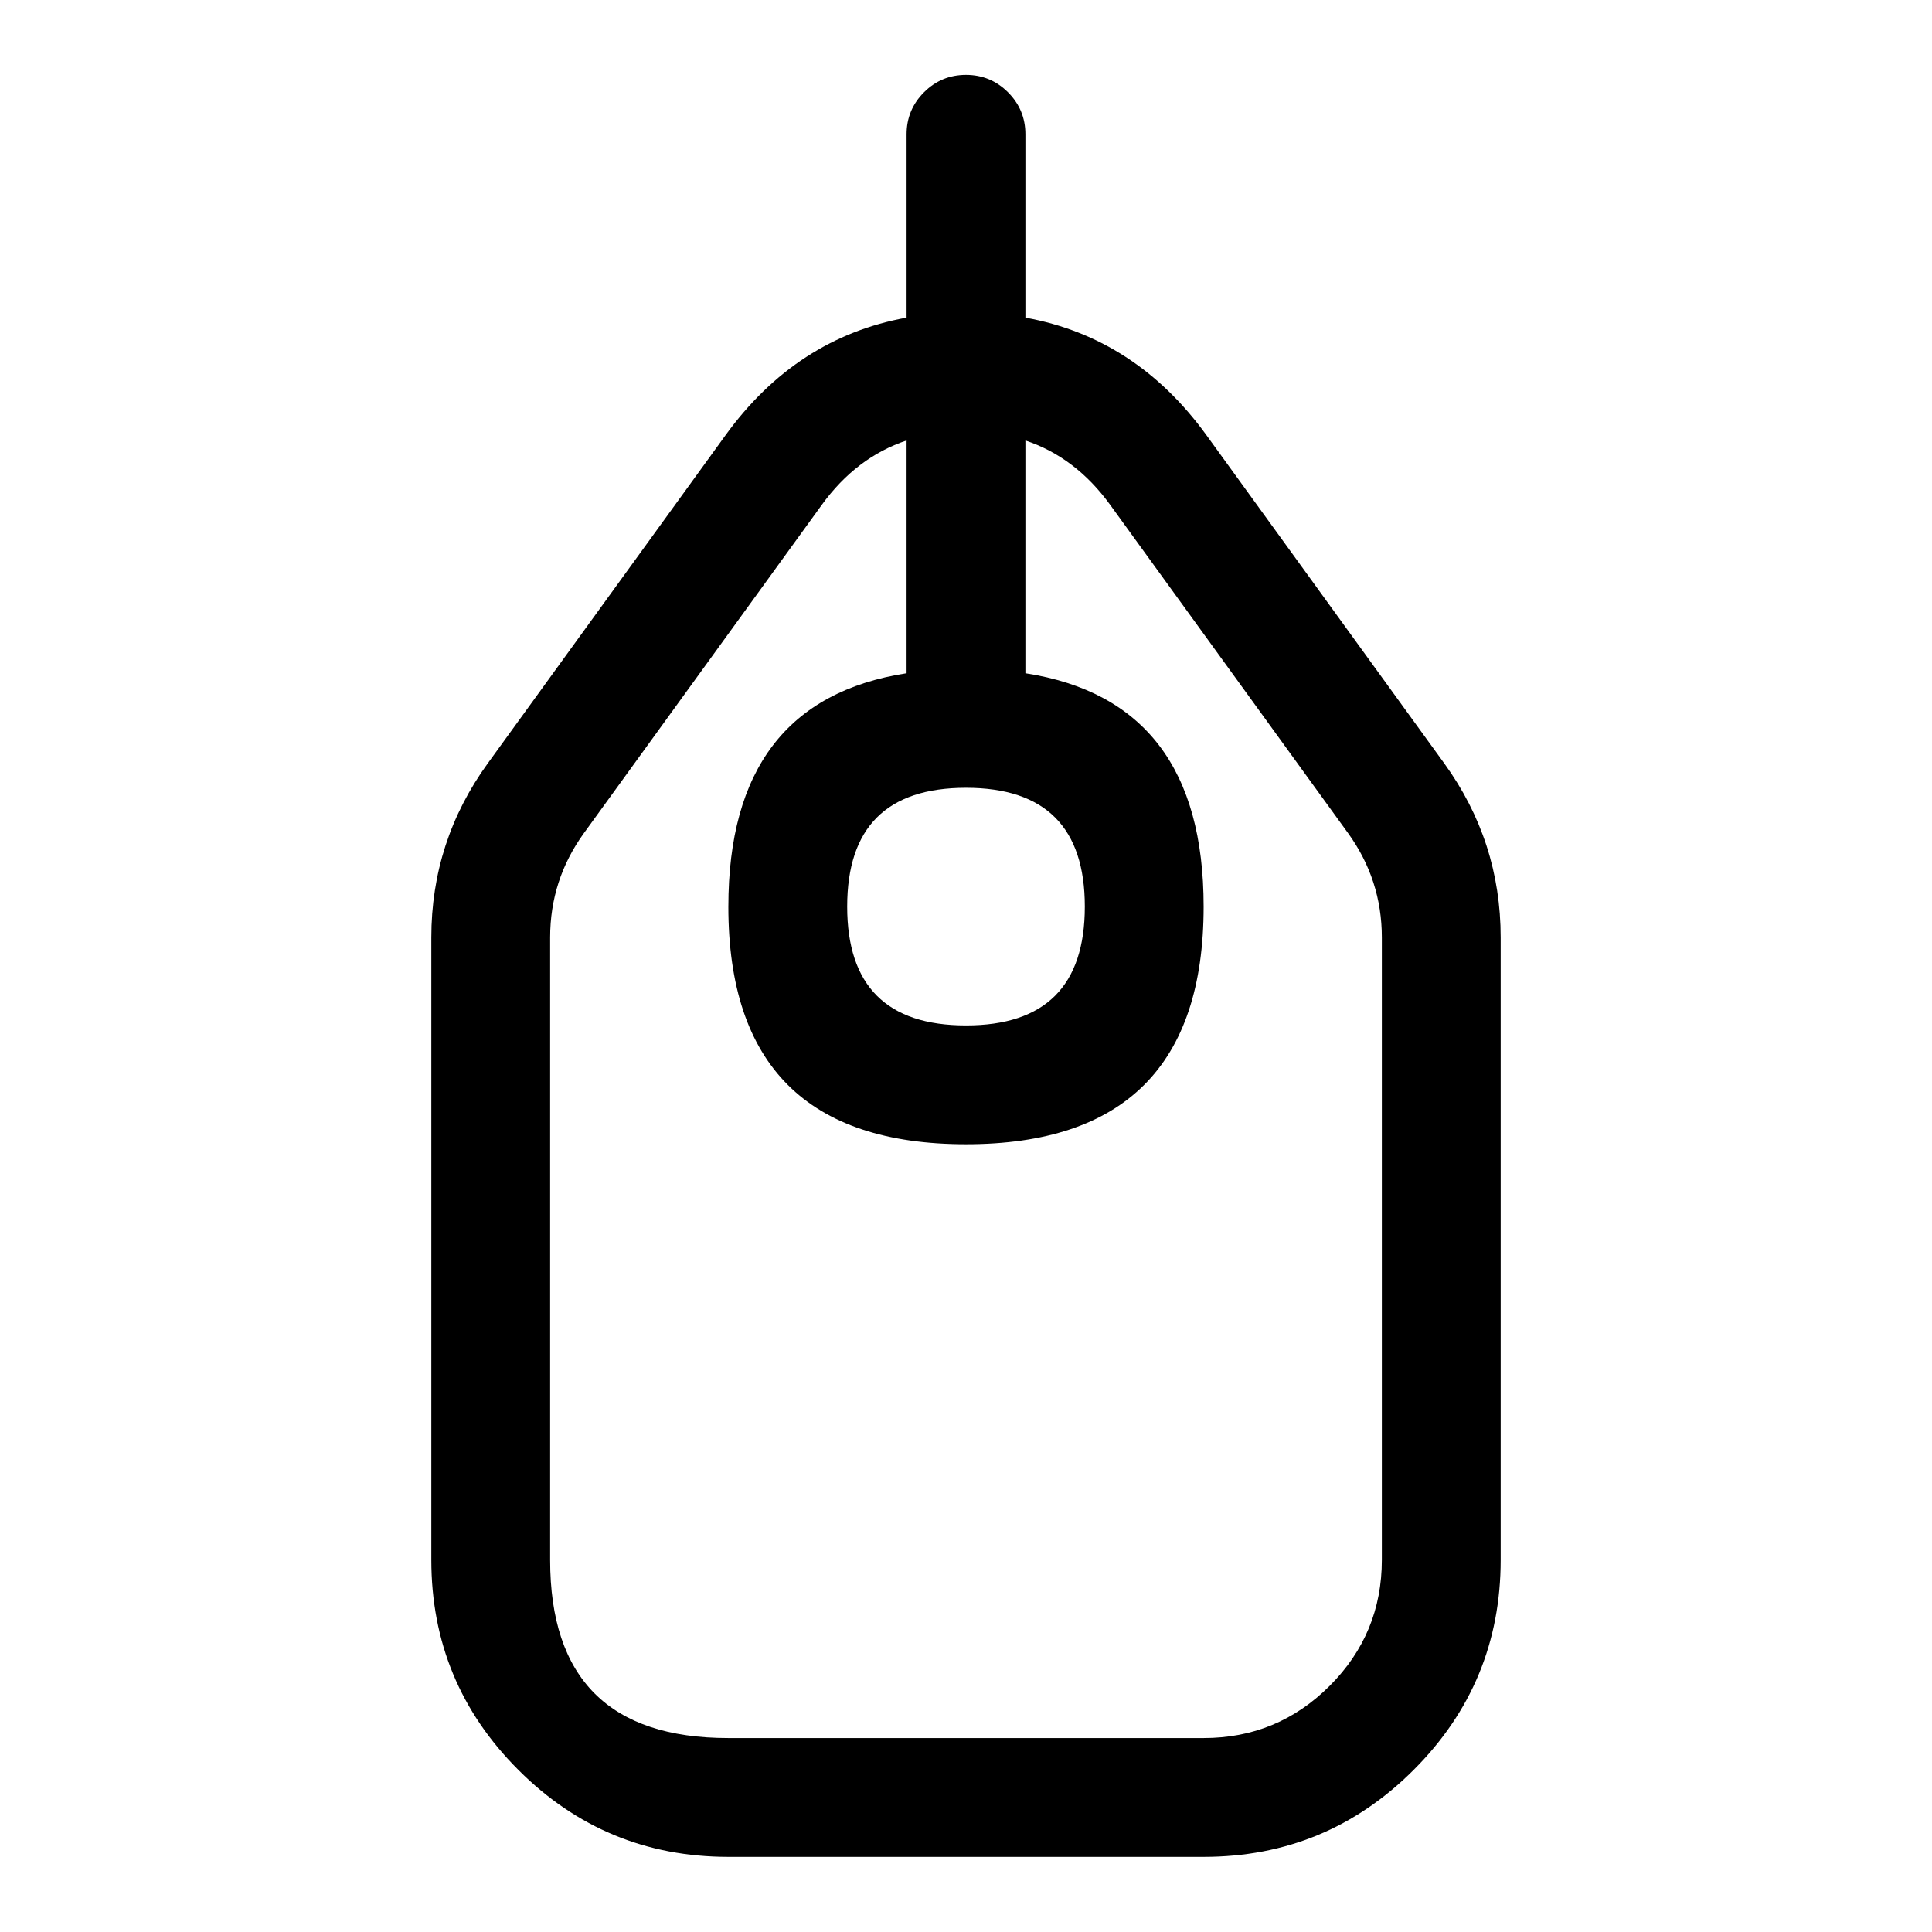 <?xml version="1.0" encoding="UTF-8"?>
<!-- The Best Svg Icon site in the world: iconSvg.co, Visit us! https://iconsvg.co -->
<svg fill="#000000" width="800px" height="800px" version="1.1" viewBox="144 144 512 512" xmlns="http://www.w3.org/2000/svg">
 <path d="m336.27 259.34c12.496-17.242 28.488-27.629 47.984-31.16v-48.594c0-4.348 1.539-8.059 4.613-11.133 3.074-3.074 6.785-4.613 11.133-4.613 4.344 0 8.055 1.539 11.133 4.613 3.074 3.074 4.609 6.785 4.609 11.133v48.594c19.496 3.531 35.492 13.918 47.988 31.16l62.992 86.93c9.98 13.777 14.973 29.168 14.973 46.184v164.93c0 21.734-7.684 40.285-23.055 55.652-15.367 15.371-33.918 23.055-55.648 23.055h-125.98c-21.734 0-40.285-7.684-55.652-23.055-15.371-15.367-23.055-33.918-23.055-55.652v-164.93c0-17.016 4.992-32.406 14.977-46.184zm0.754 124.92c0-36.359 15.742-56.973 47.23-61.844v-61.684c-8.887 2.965-16.383 8.664-22.488 17.086l-62.992 86.93c-5.988 8.266-8.984 17.5-8.984 27.707v164.93c0 31.48 15.738 47.219 47.219 47.219h125.98c13.035 0 24.164-4.609 33.387-13.832 9.219-9.219 13.828-20.348 13.828-33.387v-164.93c0-10.207-2.996-19.441-8.984-27.707l-62.992-86.93c-6.102-8.422-13.598-14.121-22.488-17.086v61.684c31.488 4.871 47.234 25.484 47.234 61.844 0 41.984-20.992 62.977-62.977 62.977-20.992 0-36.738-5.246-47.234-15.742-10.496-10.5-15.742-26.242-15.742-47.234zm31.488 0c0-20.992 10.496-31.488 31.488-31.488 20.988 0 31.488 10.496 31.488 31.488 0 10.496-2.625 18.367-7.875 23.617-5.246 5.246-13.117 7.871-23.613 7.871-20.992 0-31.488-10.496-31.488-31.488z" fill-rule="evenodd"/>
</svg>